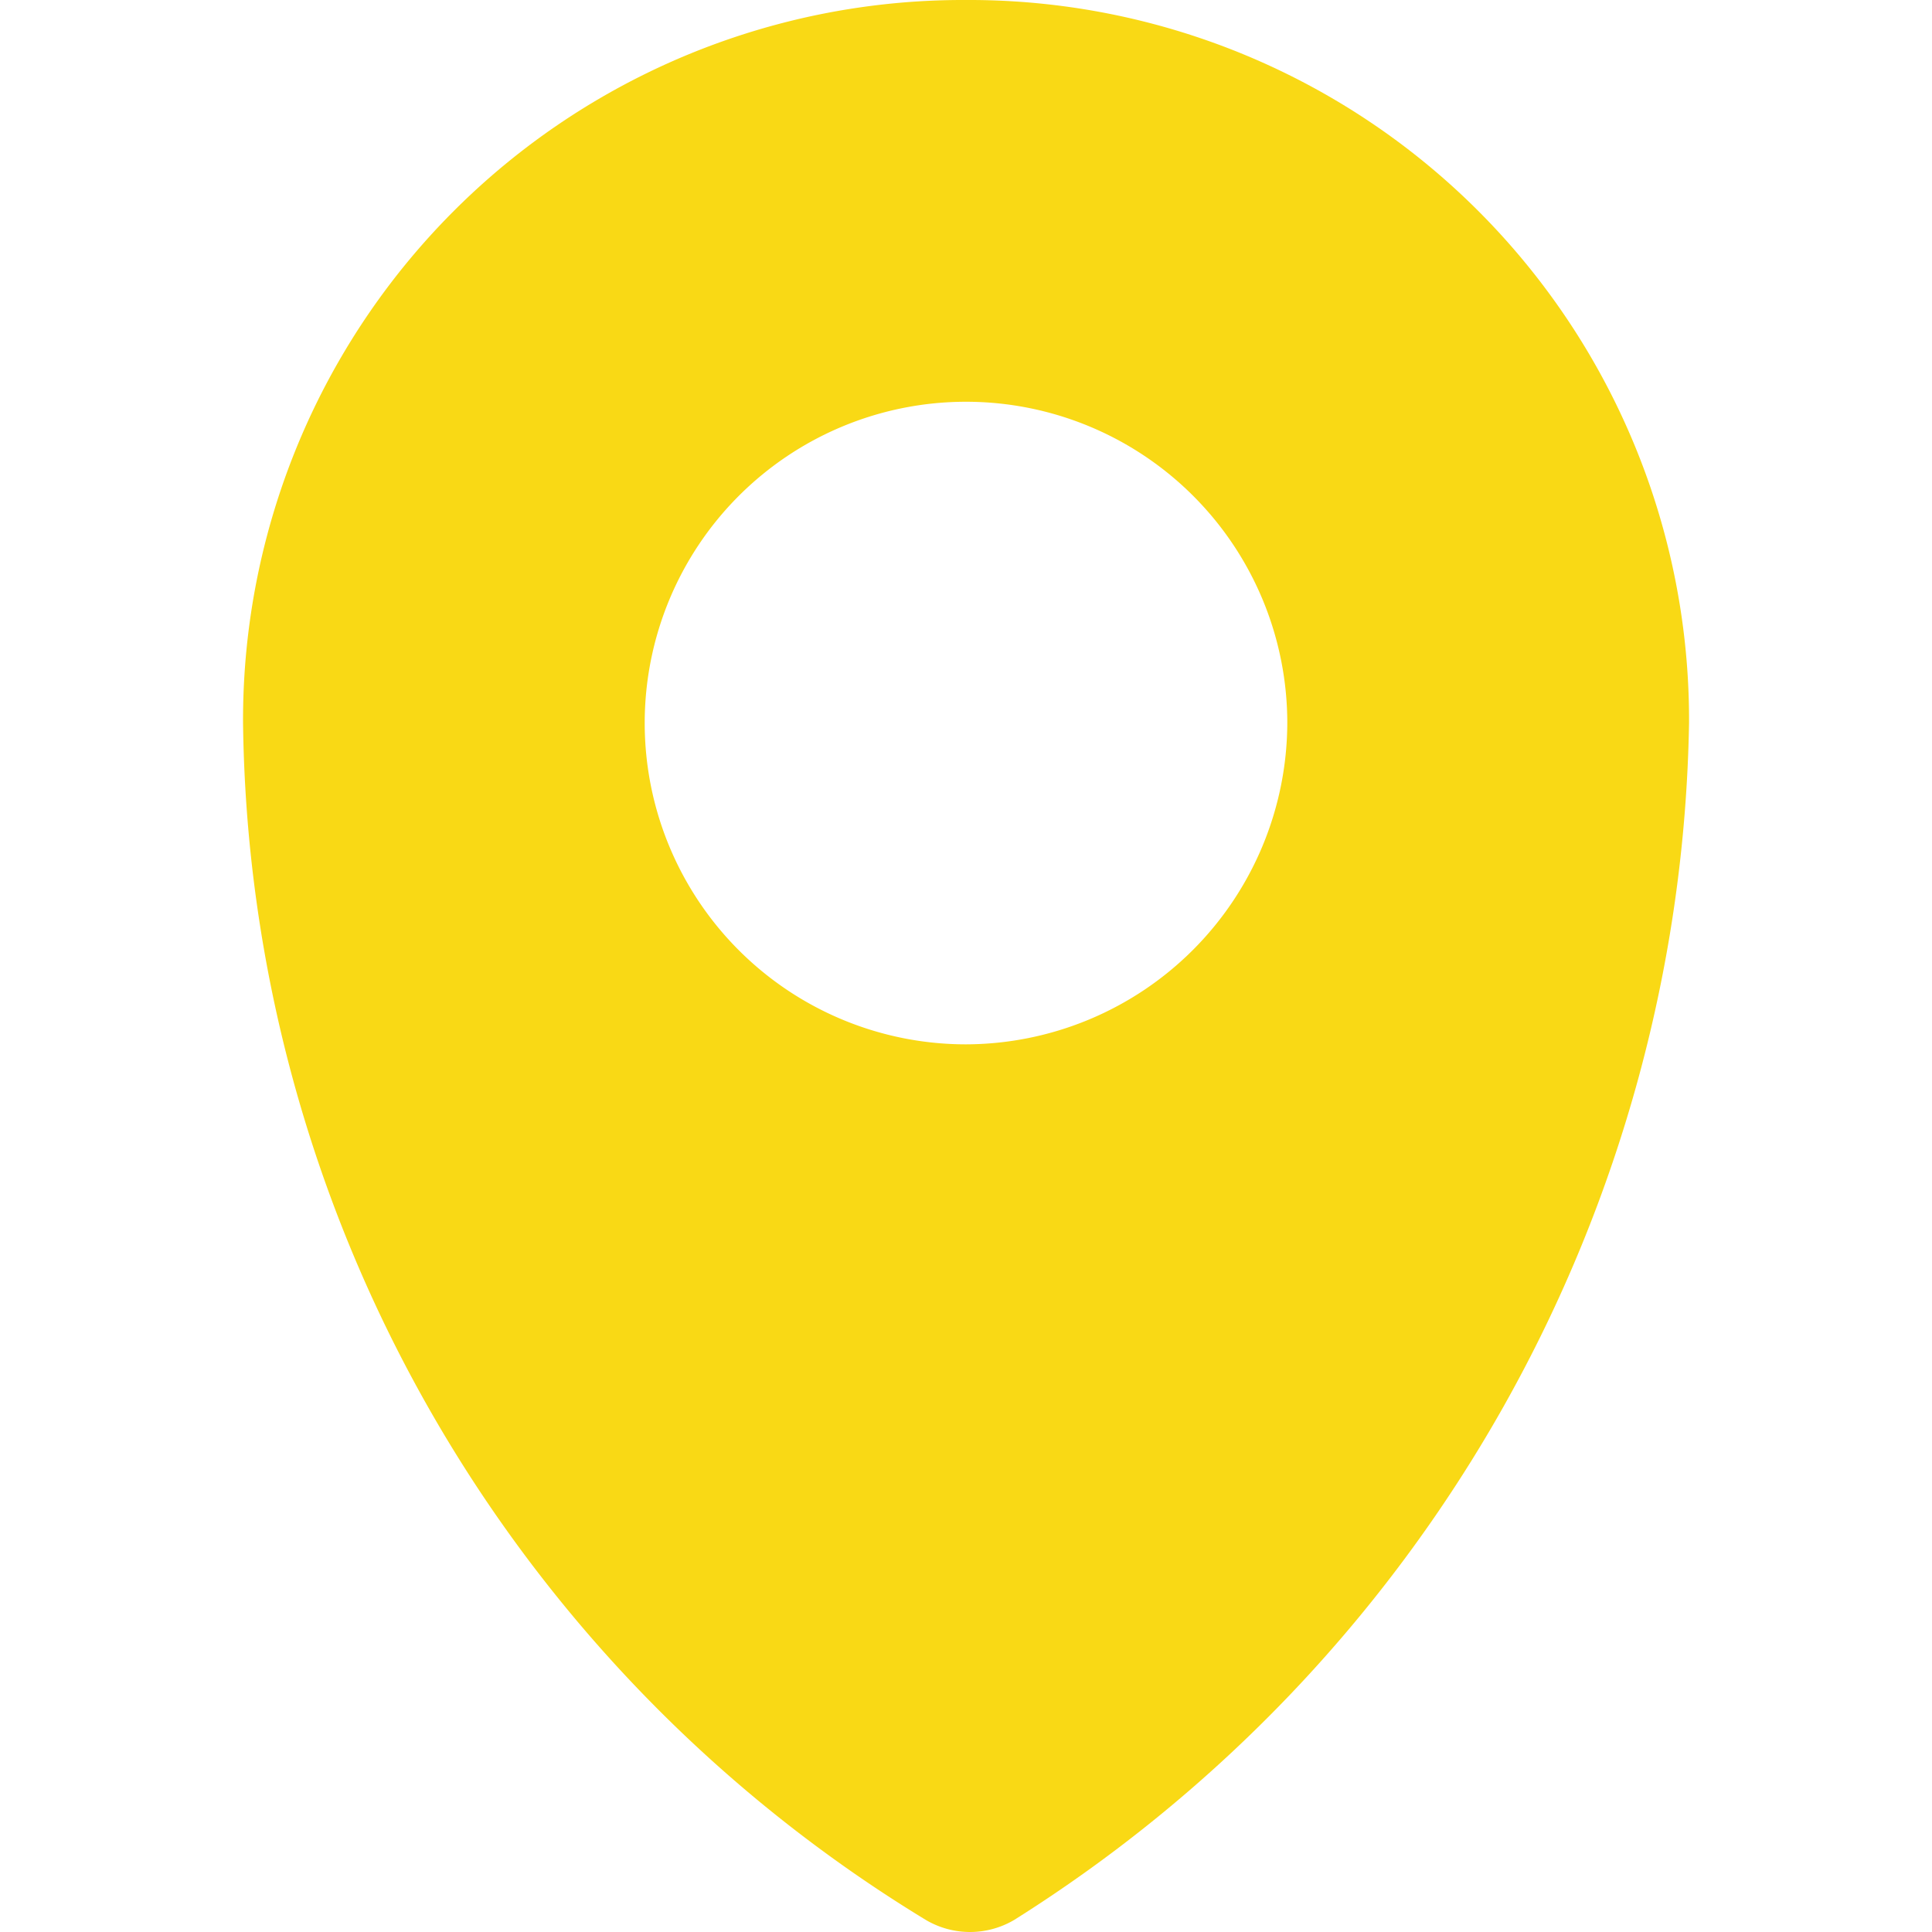 <svg xmlns="http://www.w3.org/2000/svg" xmlns:xlink="http://www.w3.org/1999/xlink" width="20" height="20" viewBox="0 0 20 20">
  <defs>
    <clipPath id="clip-path">
      <rect id="Retângulo_37" data-name="Retângulo 37" width="20" height="20" transform="translate(1227 2986)" fill="#f9d915"/>
    </clipPath>
  </defs>
  <g id="Grupo_de_máscara_24" data-name="Grupo de máscara 24" transform="translate(-1227 -2986)" clip-path="url(#clip-path)">
    <g id="icons" transform="translate(1227.021 2986)">
      <path id="pin" d="M9.979,0A7.453,7.453,0,0,0,2.495,7.484,14.709,14.709,0,0,0,9.563,19.875a.9.9,0,0,0,.915,0A14.933,14.933,0,0,0,17.464,7.484,7.453,7.453,0,0,0,9.979,0Zm0,10.811a3.326,3.326,0,1,1,3.326-3.326A3.336,3.336,0,0,1,9.979,10.811Z" fill="#f9d915"/>
    </g>
  </g>
</svg>
